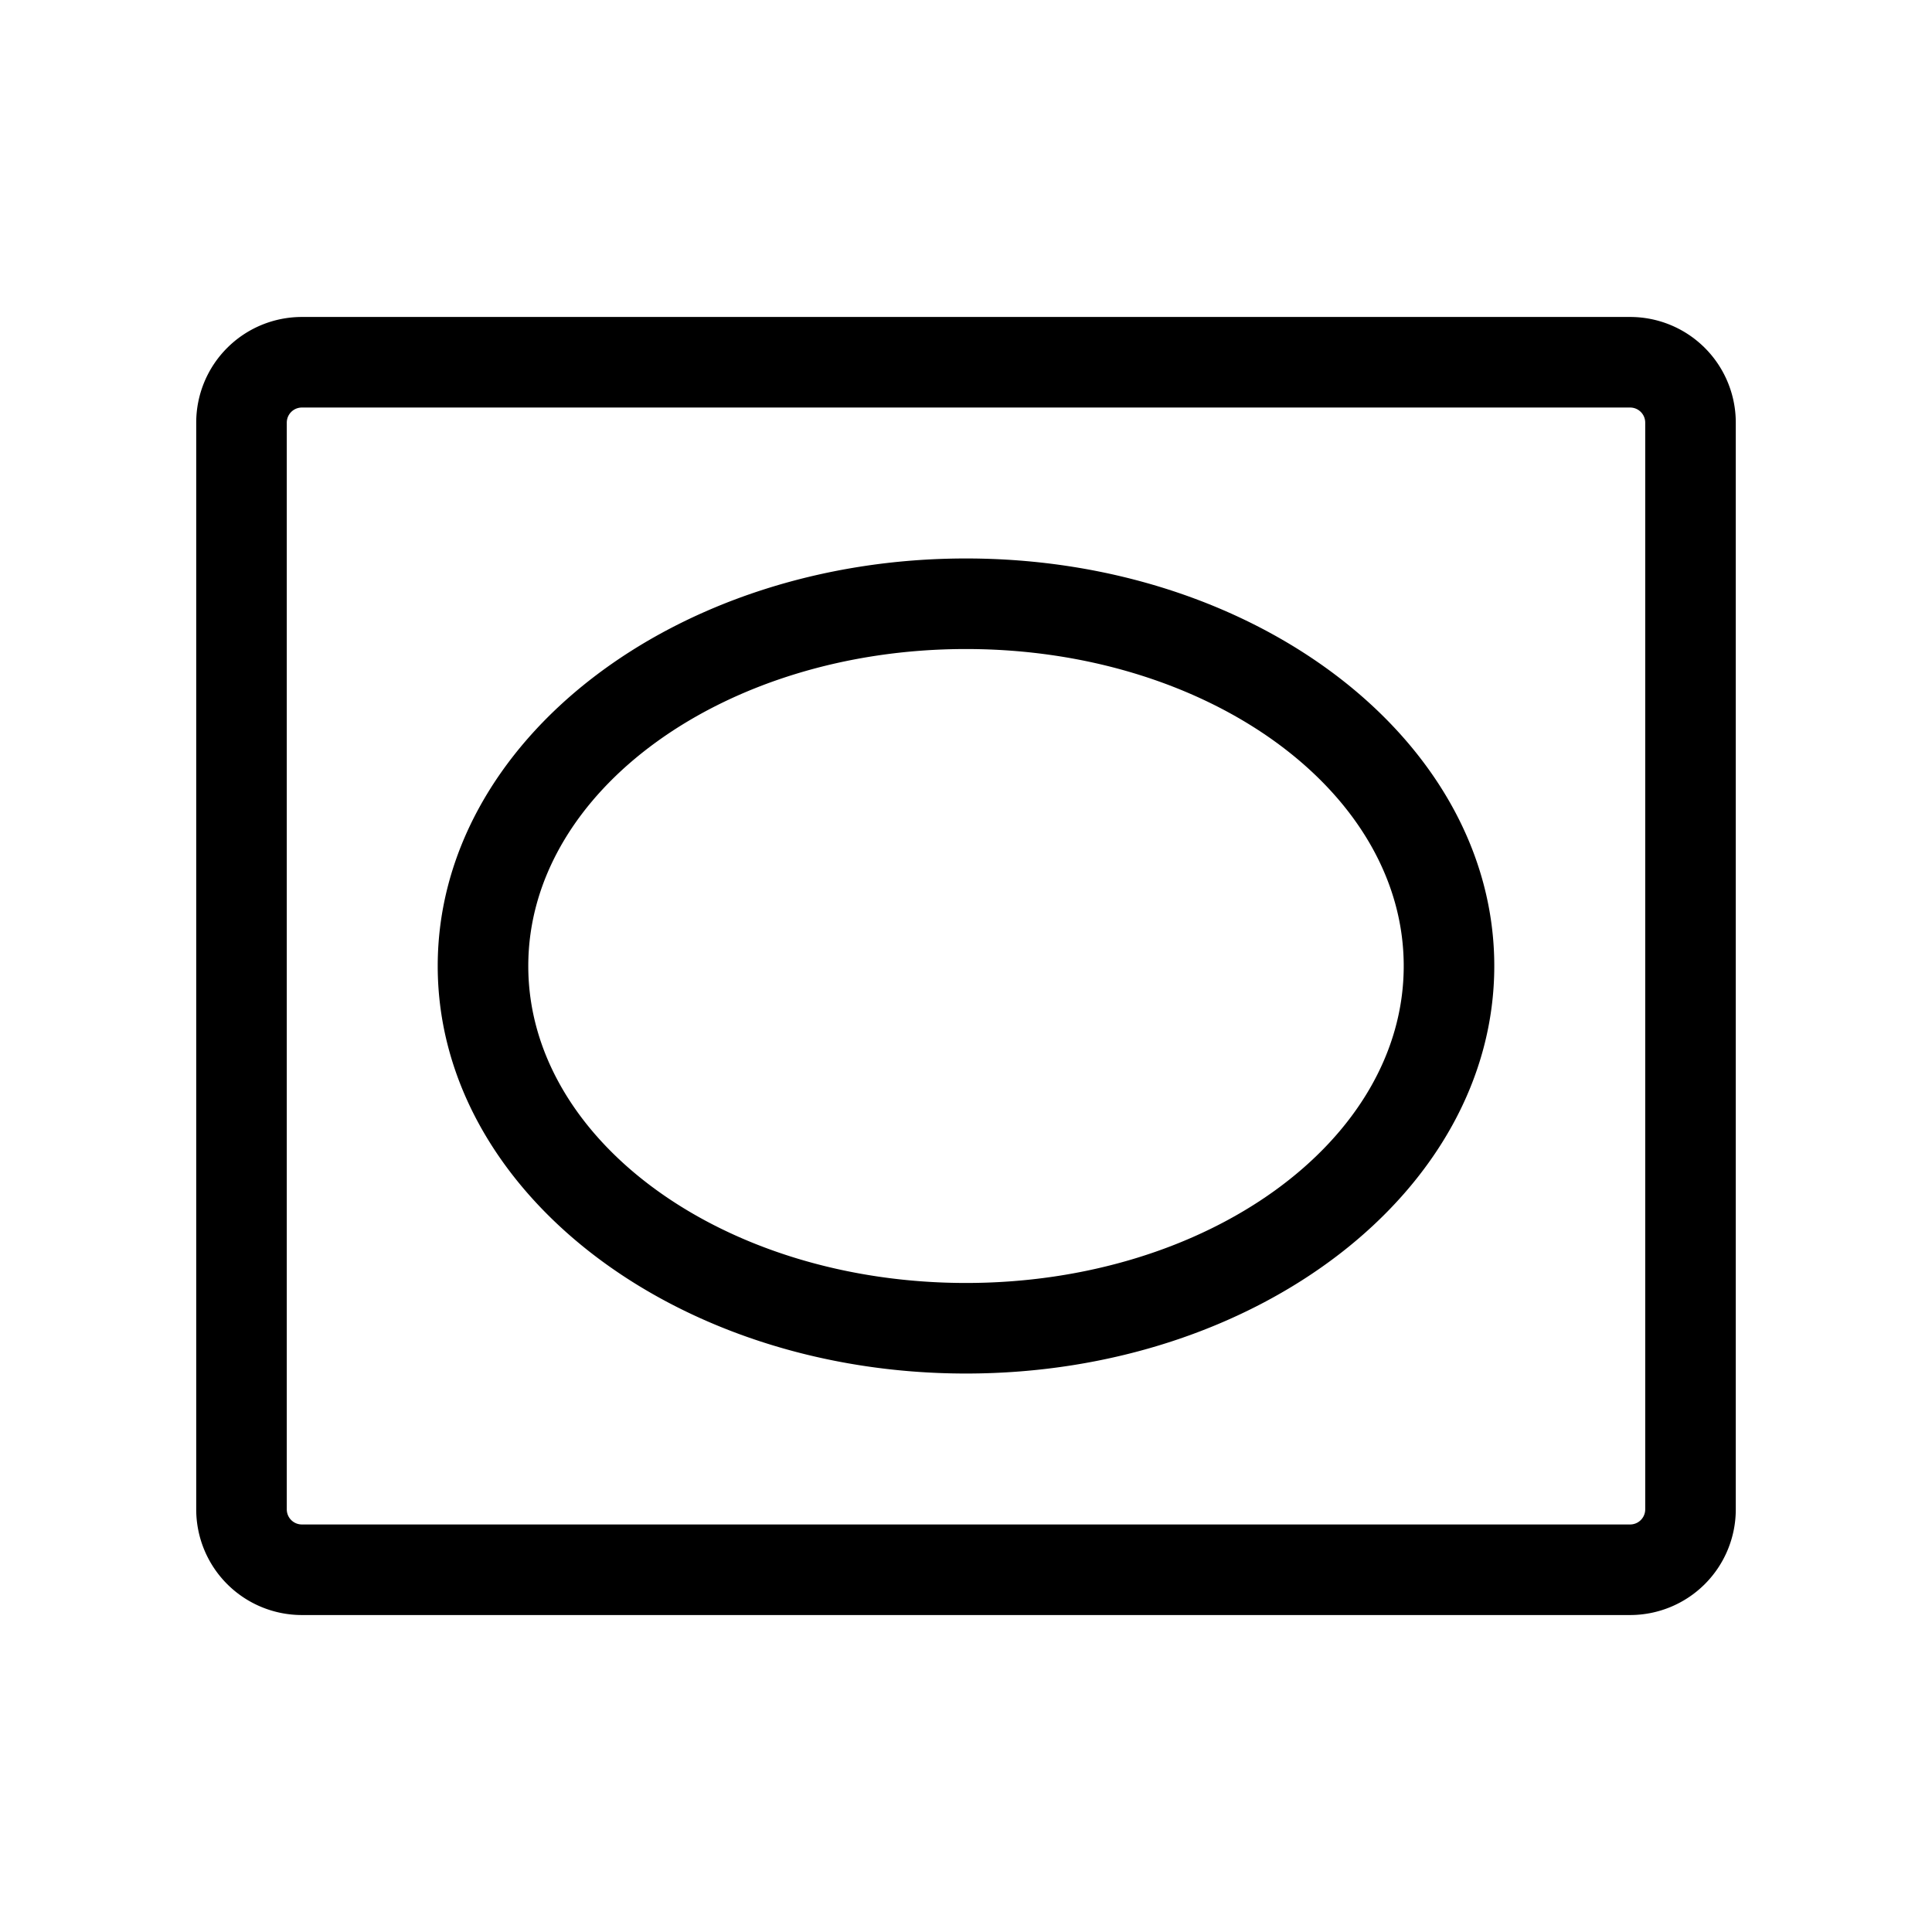 <svg xmlns="http://www.w3.org/2000/svg" viewBox="0 0 256 256" fill="currentColor"><path d="M216,42H40A14,14,0,0,0,26,56V200a14,14,0,0,0,14,14H216a14,14,0,0,0,14-14V56A14,14,0,0,0,216,42Zm2,158a2,2,0,0,1-2,2H40a2,2,0,0,1-2-2V56a2,2,0,0,1,2-2H216a2,2,0,0,1,2,2ZM128,74c-38.6,0-70,24.2-70,54s31.4,54,70,54,70-24.2,70-54S166.6,74,128,74Zm0,96c-32,0-58-18.8-58-42s26-42,58-42,58,18.8,58,42S160,170,128,170Z"/></svg>